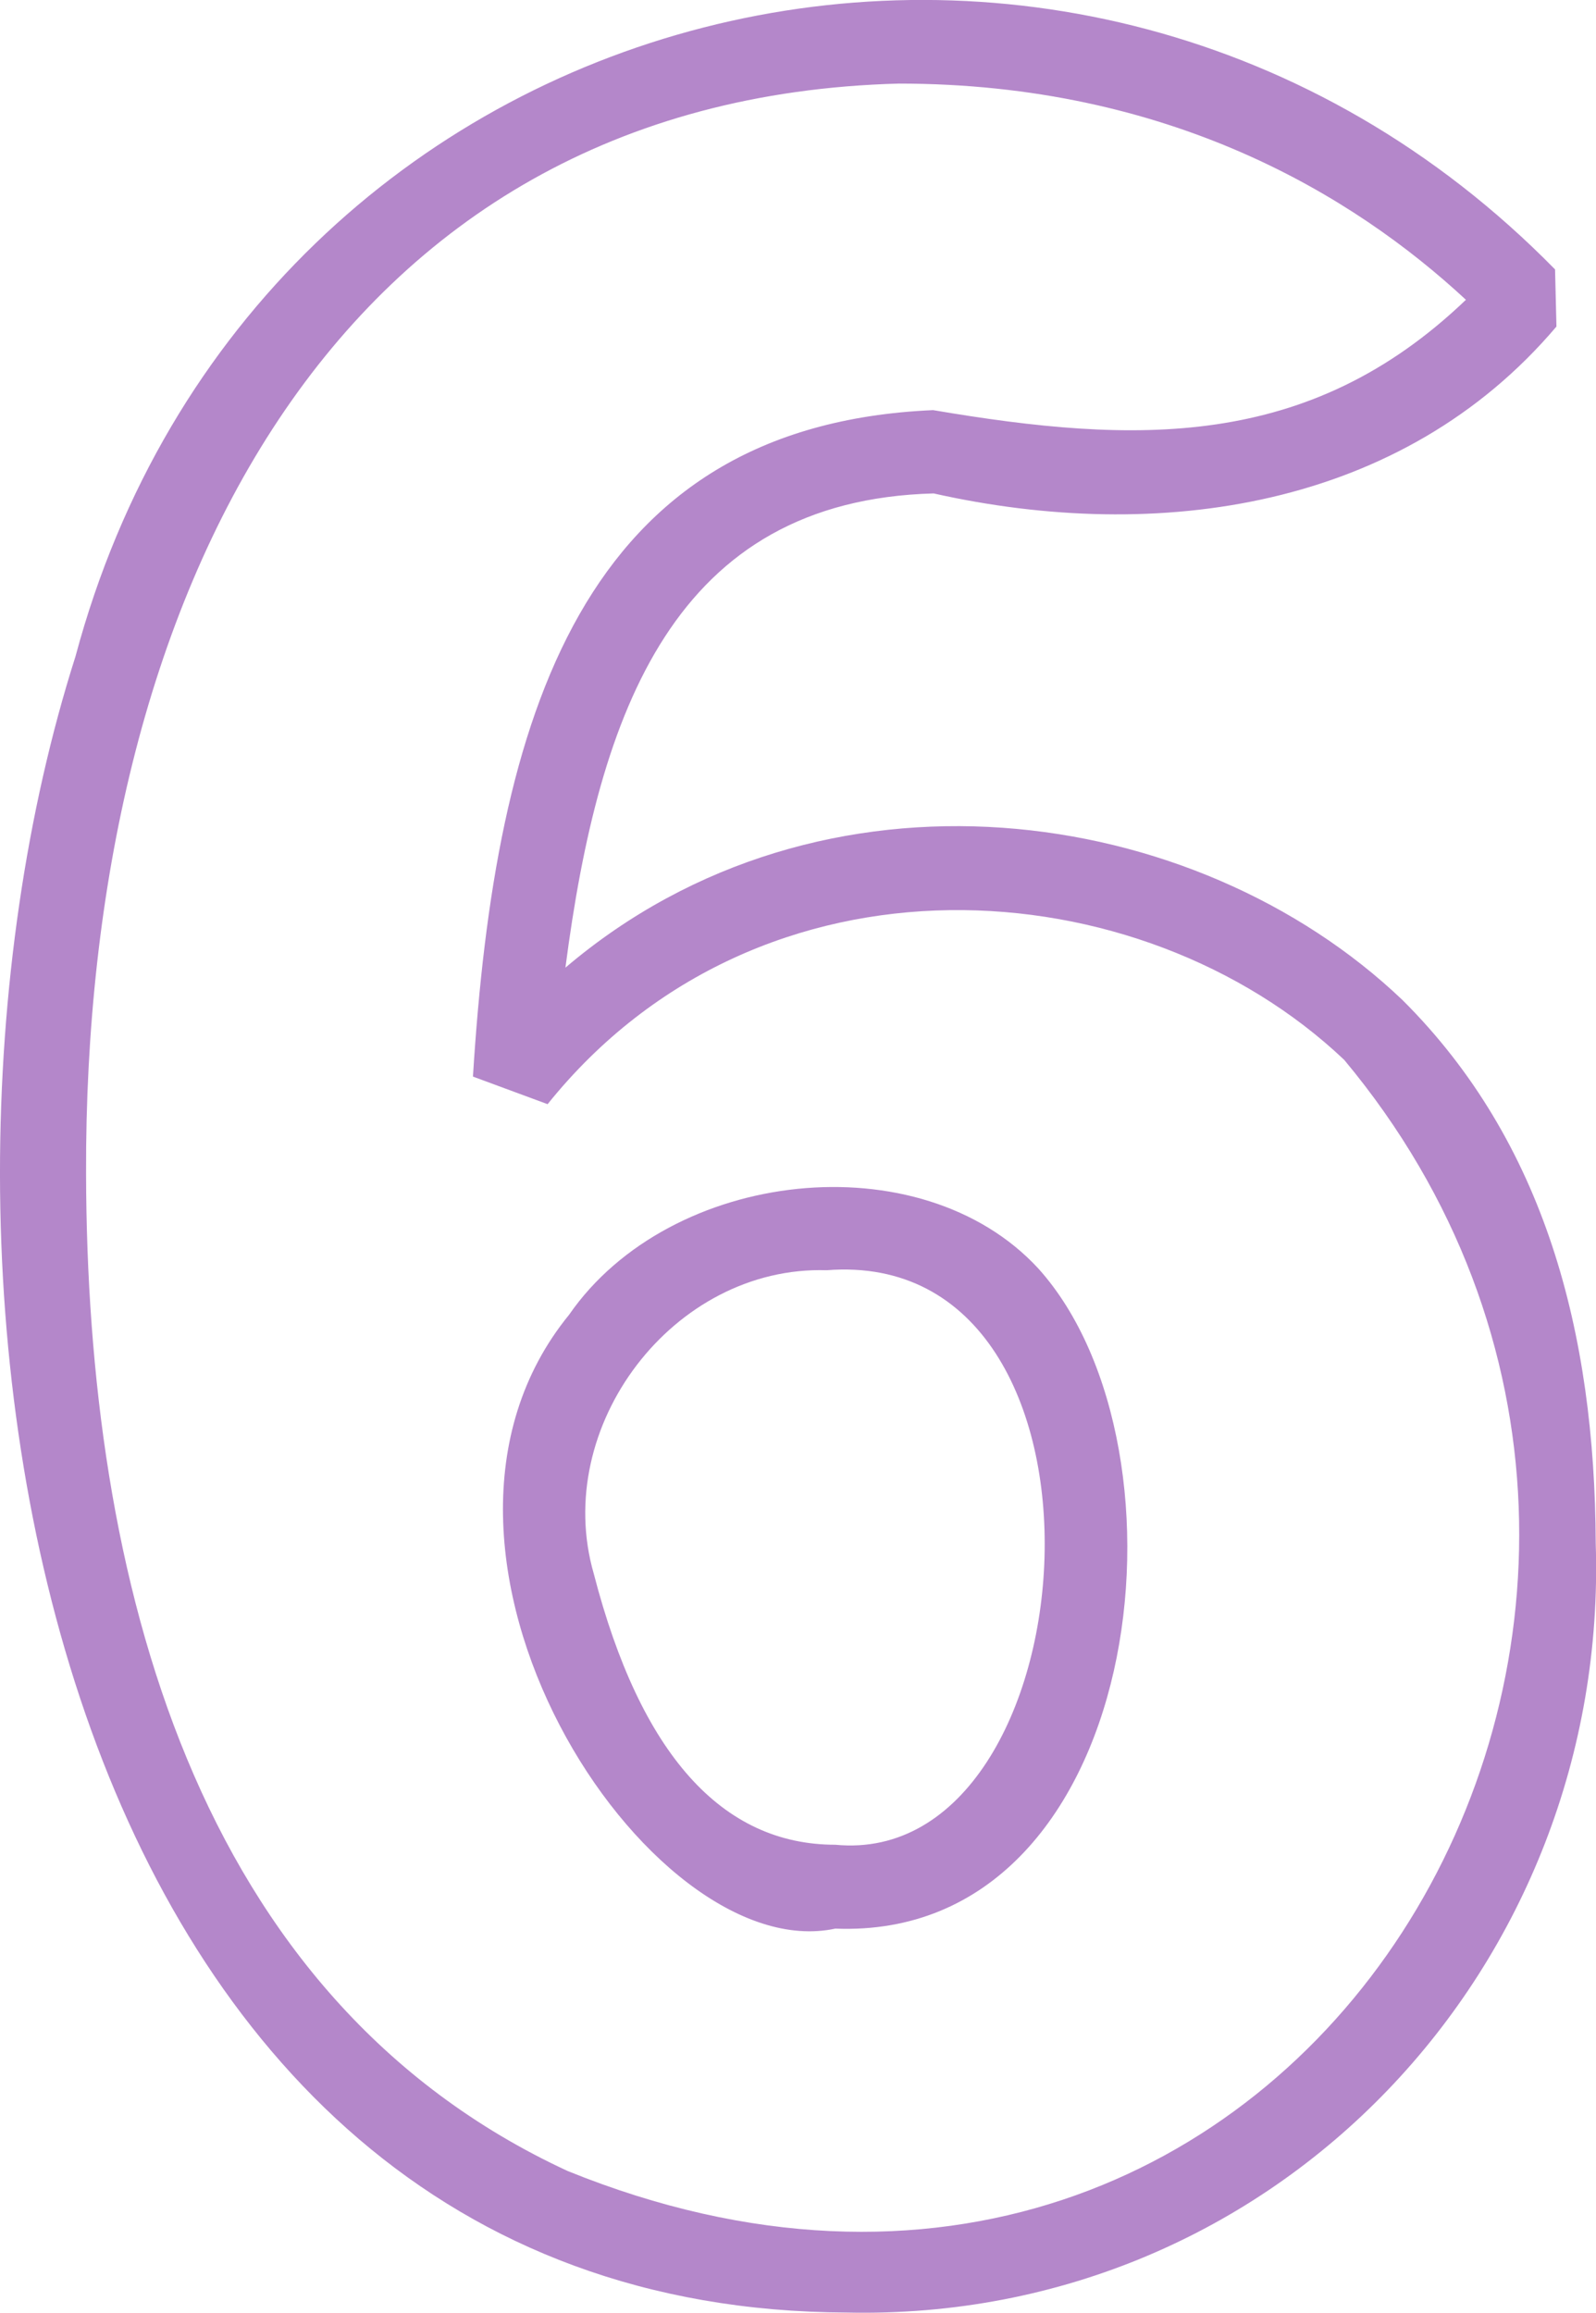   <svg width="100%" height="100%" xmlns="http://www.w3.org/2000/svg" x="0px" y="0px" viewBox="0 0 573 830.1" style="vertical-align: middle; max-width: 100%; width: 100%;">
   <path d="M304,830C14.8,828.9-43.3,456.5,27.1,235.6C91.8-5.9,386.5-78.5,558.3,96.7l0.5,20.5  c-55.4,65.4-142.9,78-223.6,59.9c-93.1,2.5-120.2,78-132.2,170.2C295.1,269,429,287.8,503.6,359c51,50.8,69,119.3,69.3,194.9  C577.8,705.6,458.6,833.4,304,830z M322.7,30C119,35.4,30.2,215.3,30.9,421.2c0.3,144.9,38.7,295.9,172.9,358  C467,885.9,646.6,577,482.6,380.4c-73.1-69.3-209.5-79.3-286,15.9l-26.8-9.9c8-129,38.9-233.7,165.2-239.2  c72.6,12.3,134.8,14.5,191.3-39.6C485.9,70.1,419.8,30,322.7,30z M299.9,692.2c-67.2,14.4-164.8-135.5-95.6-220.3  c36.3-52.5,126.2-62.5,168.5-16.6C431.3,520.3,410.8,696.6,299.9,692.2L299.9,692.2z M296.8,455.9c-55.1-1.7-98.9,56.2-83.6,109  c16.7,64.5,45.9,97.2,86.7,97.2C392.7,671.1,408.4,447.1,296.8,455.9L296.8,455.9z" fill="rgb(180, 135, 202)">
   </path>
  </svg>
